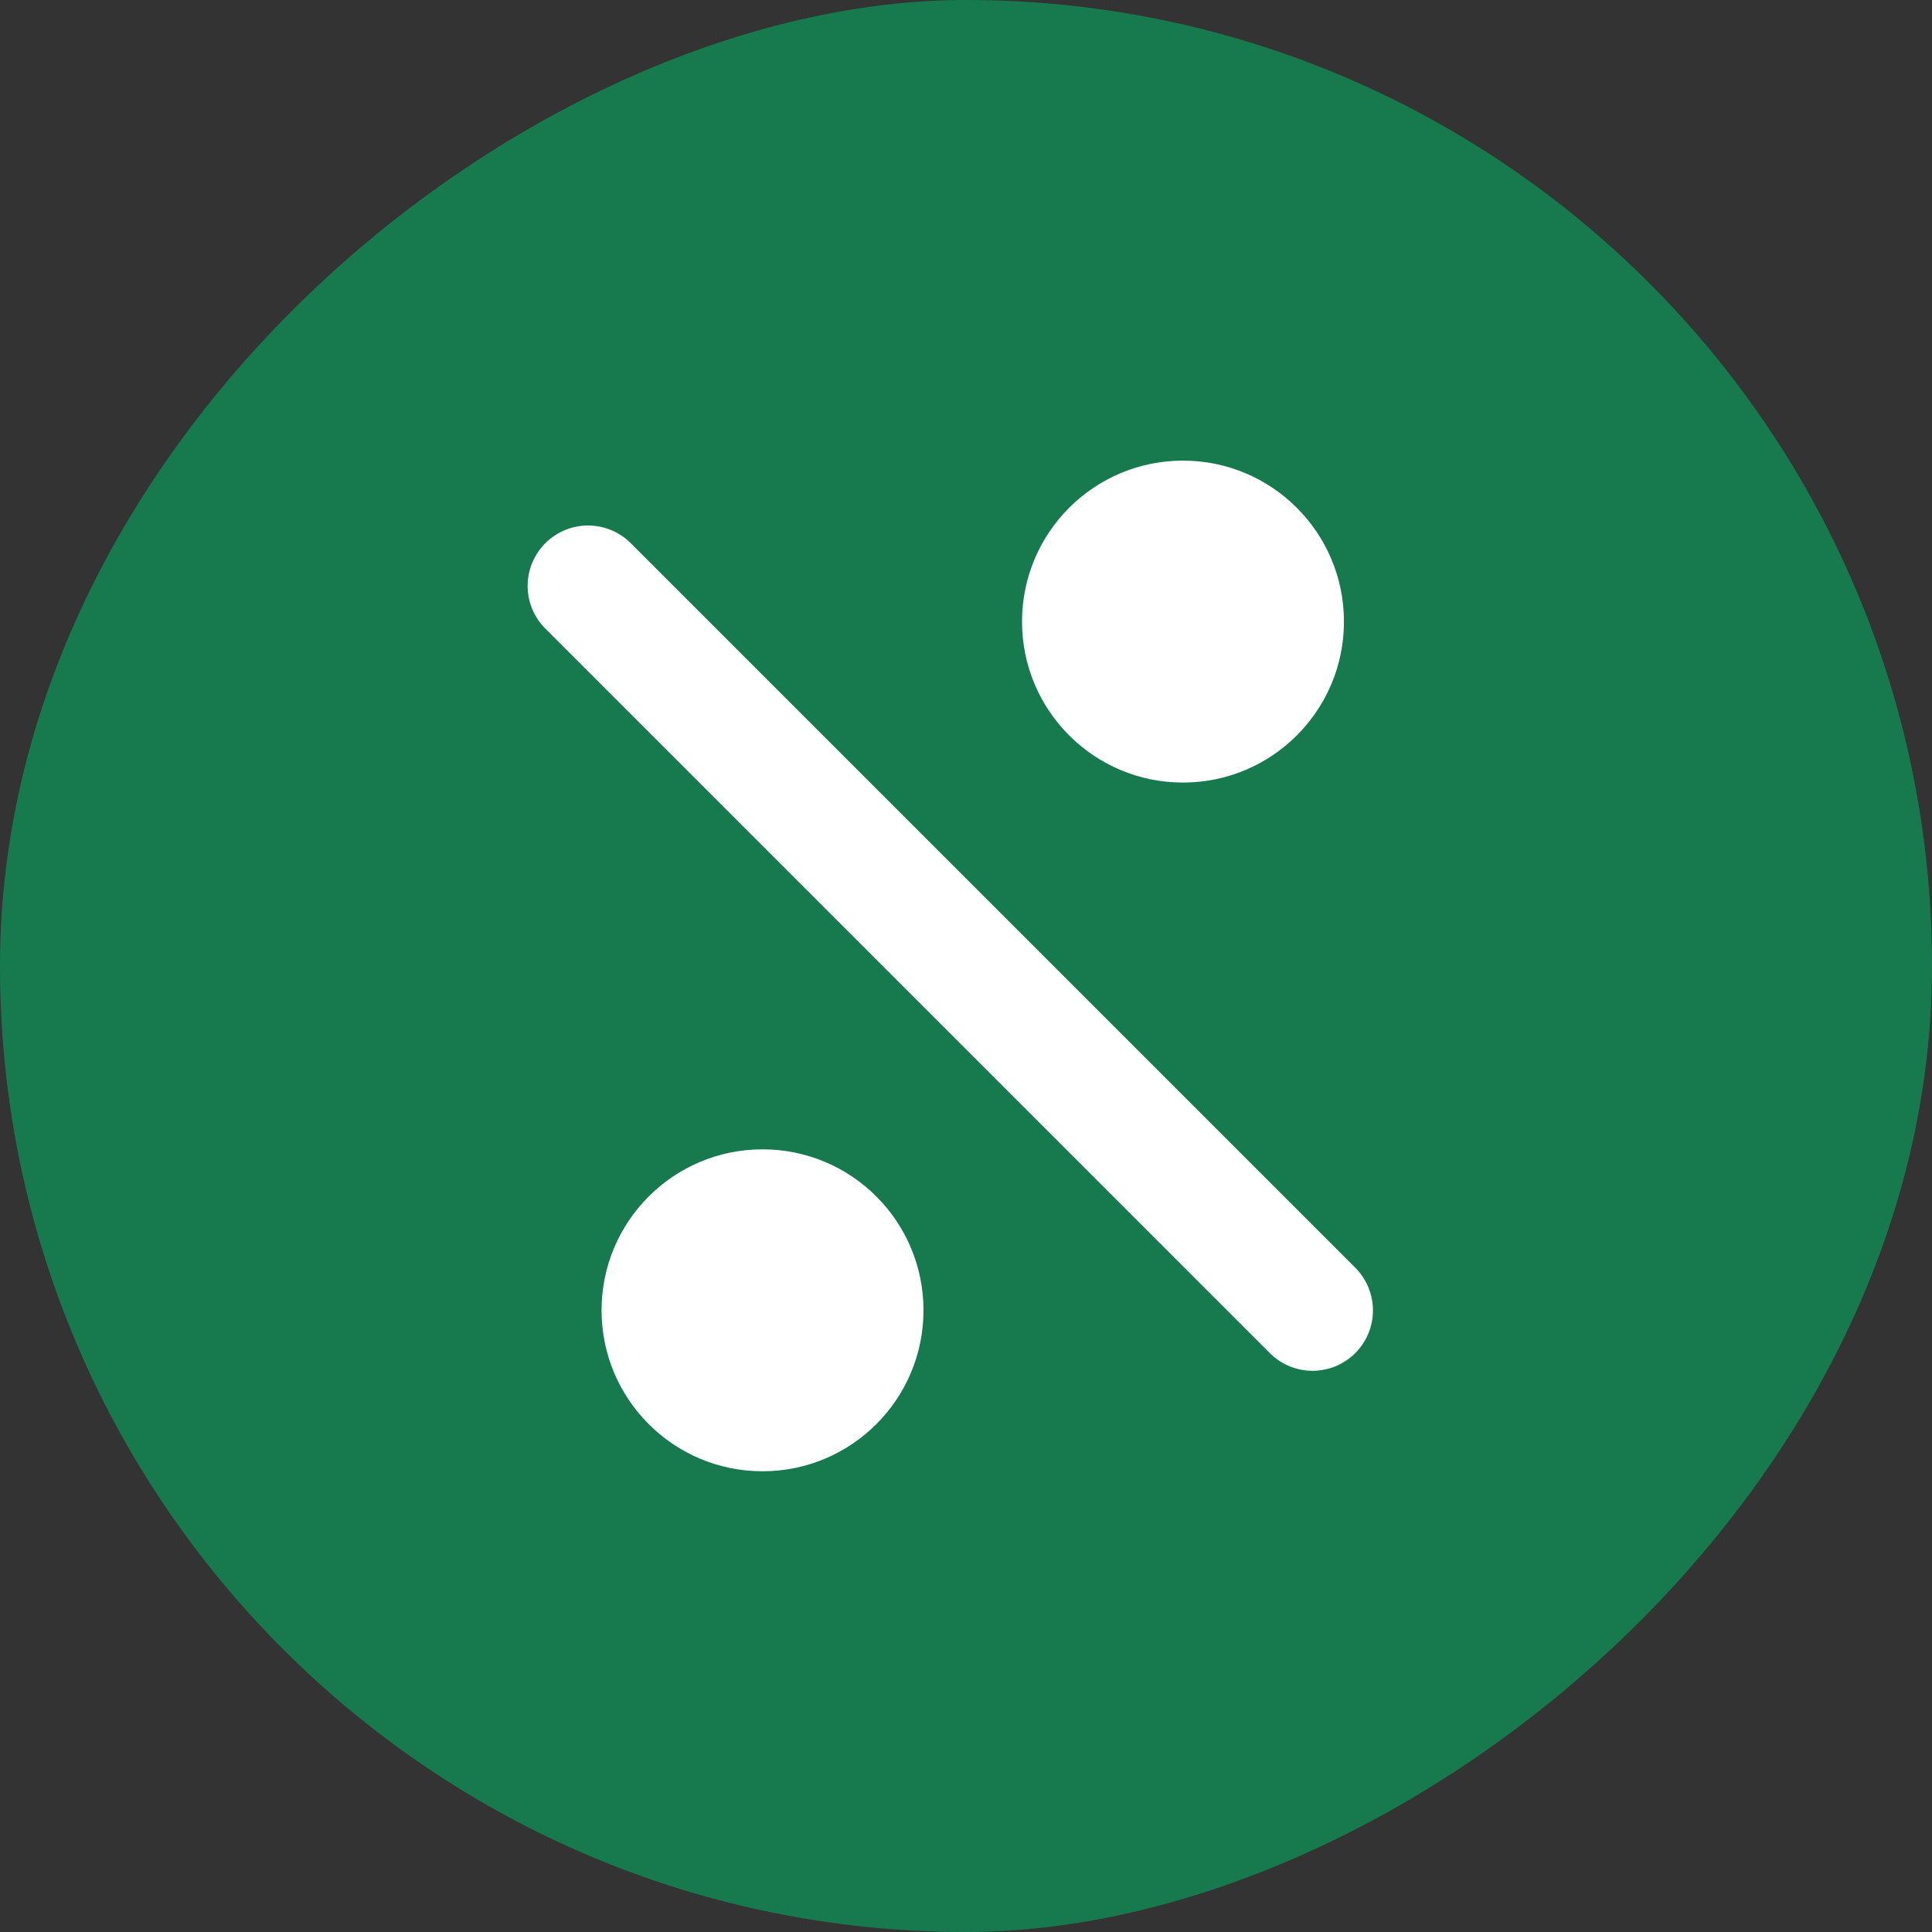 <svg xmlns="http://www.w3.org/2000/svg" width="19" height="19" viewBox="0 0 19 19" fill="none"><rect x="0" y="0" width="19" height="19" fill="#333333" stroke="none"/><rect y="19" width="19" height="19" rx="9.5" transform="rotate(-90 0 19)" fill="#177A4F"></rect><path d="M5.783 5.762L12.908 12.887" stroke="white" stroke-width="1.188" stroke-linecap="round"></path><ellipse cx="7.499" cy="12.886" rx="1.583" ry="1.583" transform="rotate(-90 7.499 12.886)" fill="white"></ellipse><ellipse cx="11.634" cy="6.113" rx="1.583" ry="1.583" transform="rotate(-90 11.634 6.113)" fill="white"></ellipse></svg>